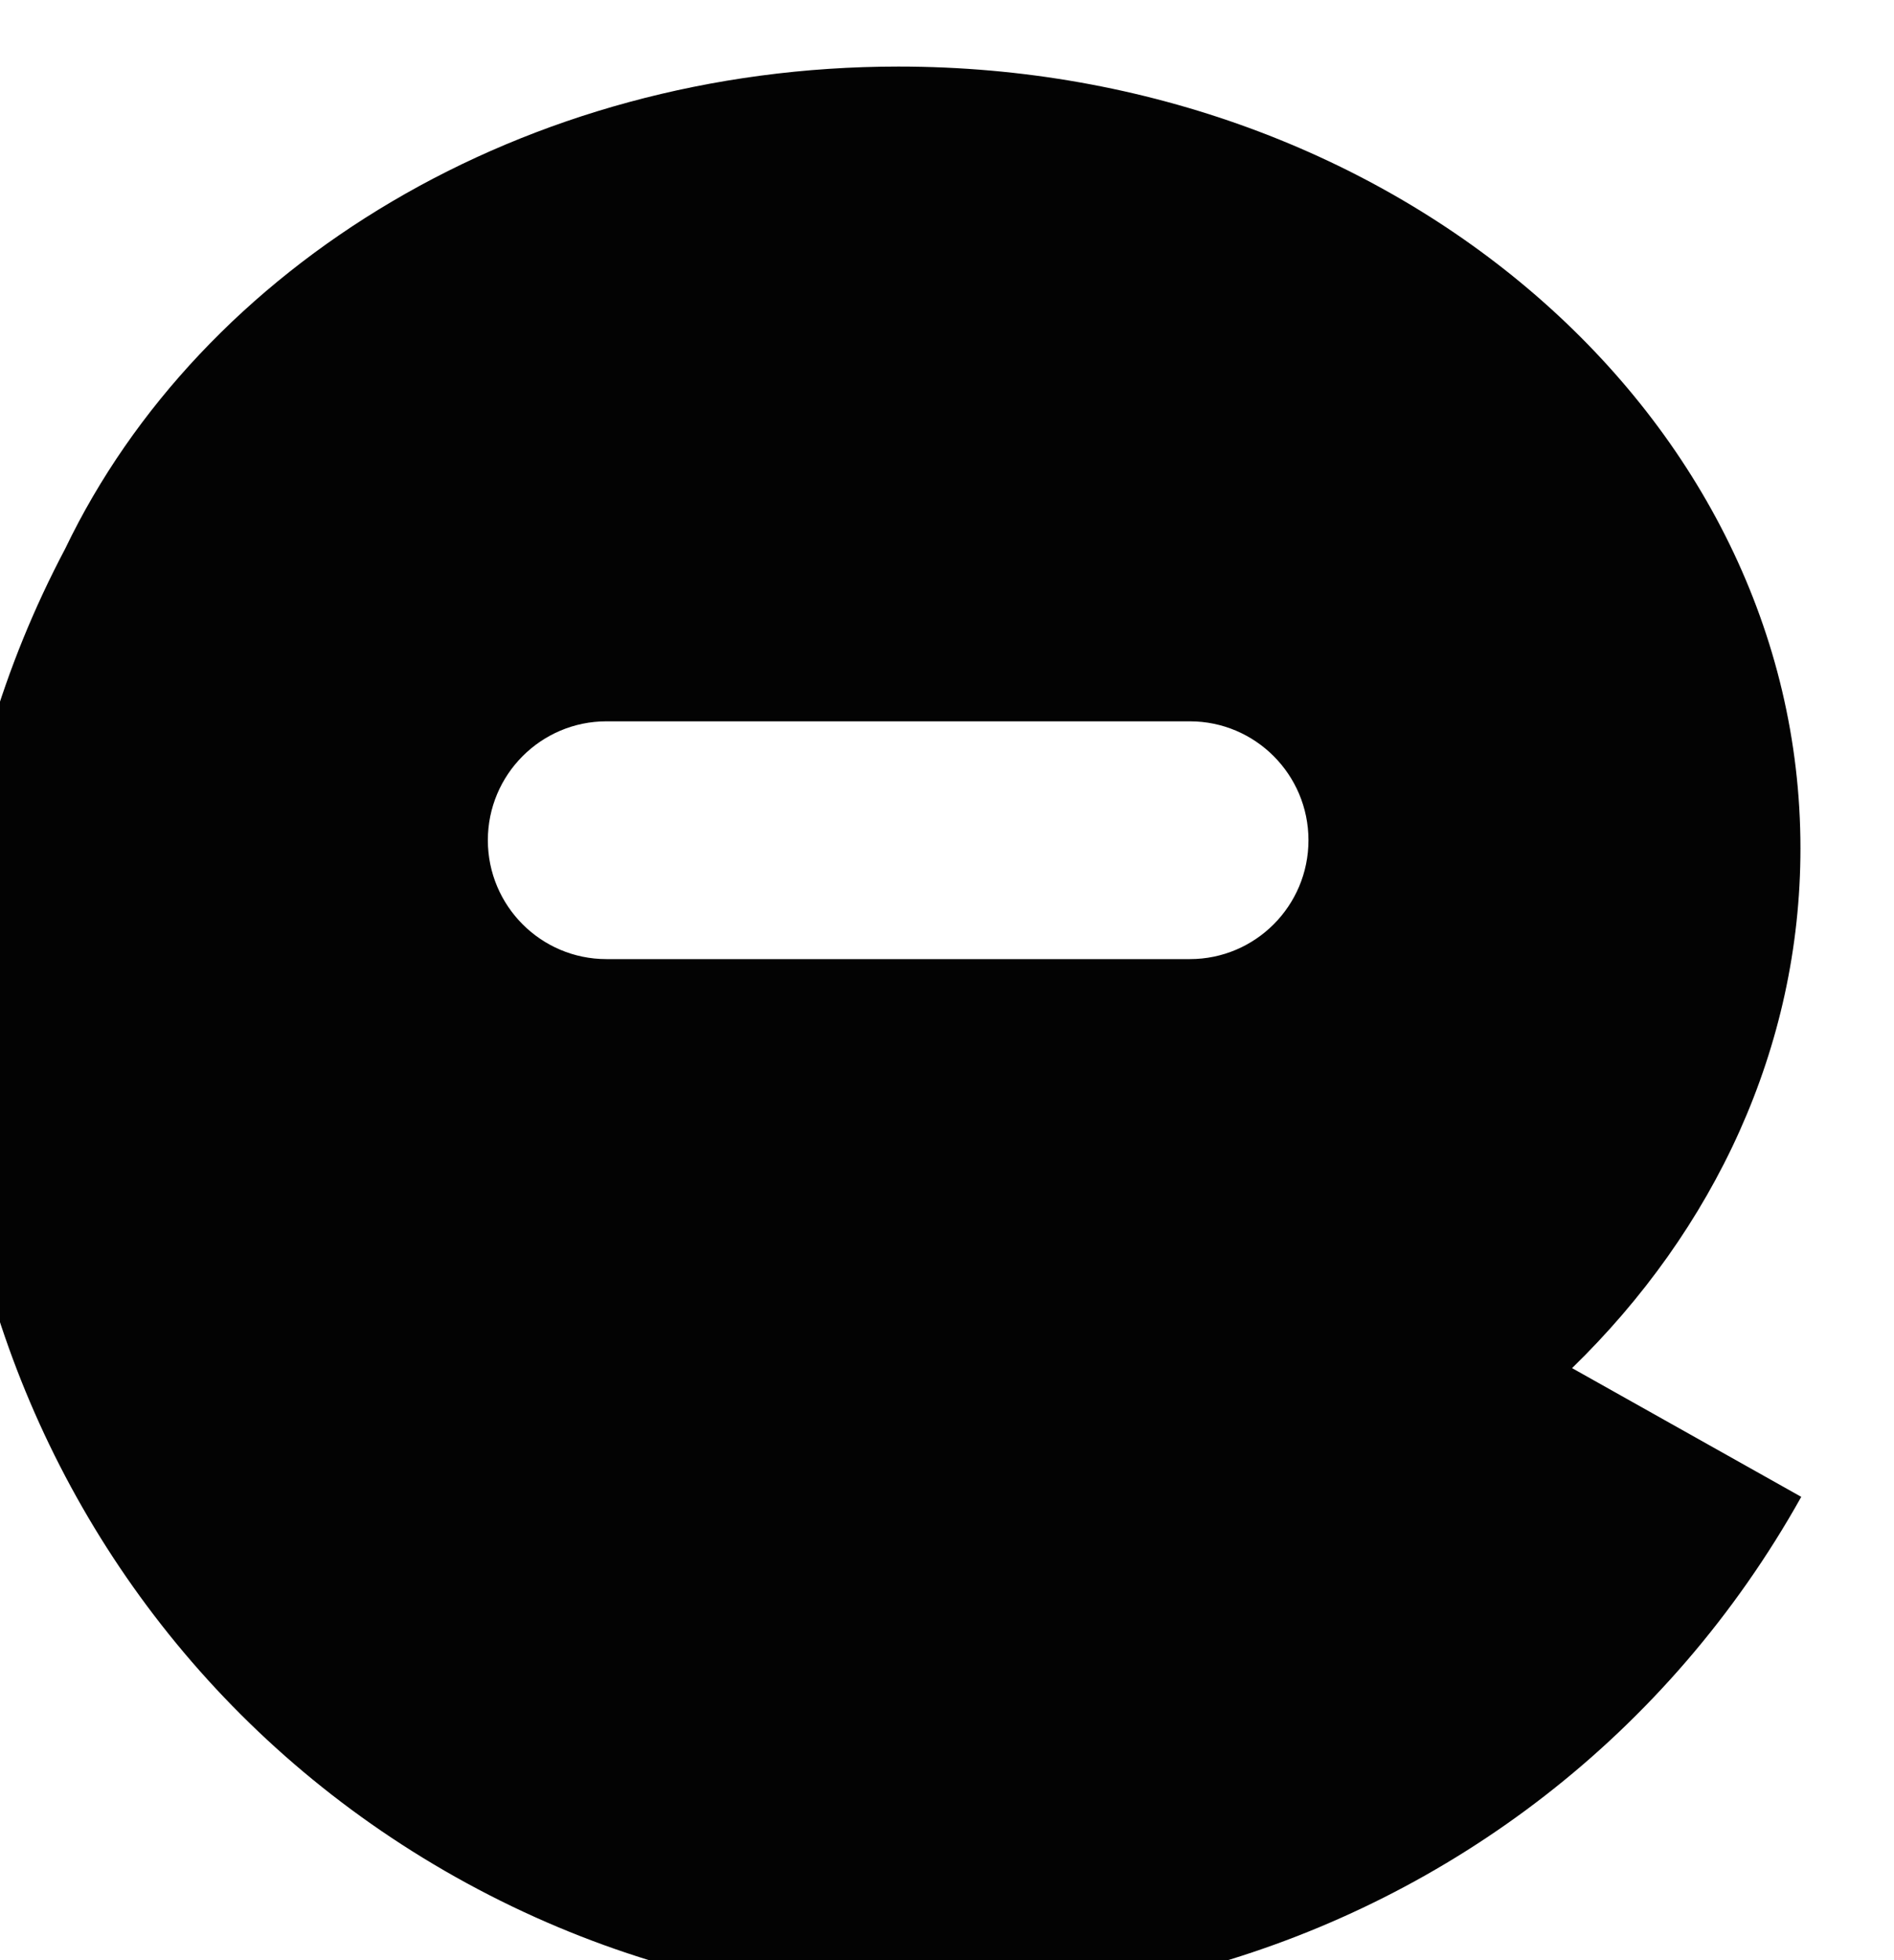 <?xml version="1.0" encoding="UTF-8" standalone="no"?>
<!DOCTYPE svg PUBLIC "-//W3C//DTD SVG 1.1//EN" "http://www.w3.org/Graphics/SVG/1.1/DTD/svg11.dtd">
<svg width="100%" height="100%" viewBox="0 0 29 30" version="1.1" xmlns="http://www.w3.org/2000/svg" xmlns:xlink="http://www.w3.org/1999/xlink" xml:space="preserve" xmlns:serif="http://www.serif.com/" style="fill-rule:evenodd;clip-rule:evenodd;stroke-linejoin:round;stroke-miterlimit:2;">
    <g transform="matrix(1,0,0,1,-11331.8,-6614.02)">
        <g transform="matrix(0.345,0,0,0.381,5243.35,2194.24)">
            <g transform="matrix(0.413,0,0,0.324,17511.8,10183.2)">
                <path d="M497.944,4543.92L522.574,4559.88C493.898,4619.08 429.159,4640.19 377.975,4607.02C327.562,4574.35 309.096,4501.08 336.011,4442.34C350.597,4407.25 385.216,4382.55 425.558,4382.55C479.055,4382.55 522.488,4425.98 522.488,4479.48C522.488,4504.21 513.208,4526.79 497.944,4543.92ZM394.177,4493.21L456.875,4493.21C463.908,4493.21 469.618,4486.61 469.618,4478.47C469.618,4470.34 463.908,4463.73 456.875,4463.73L394.177,4463.73C387.144,4463.73 381.435,4470.34 381.435,4478.47C381.435,4486.61 387.144,4493.21 394.177,4493.21Z" style="fill:rgb(3,3,3);"/>
            </g>
        </g>
    </g>
</svg>
